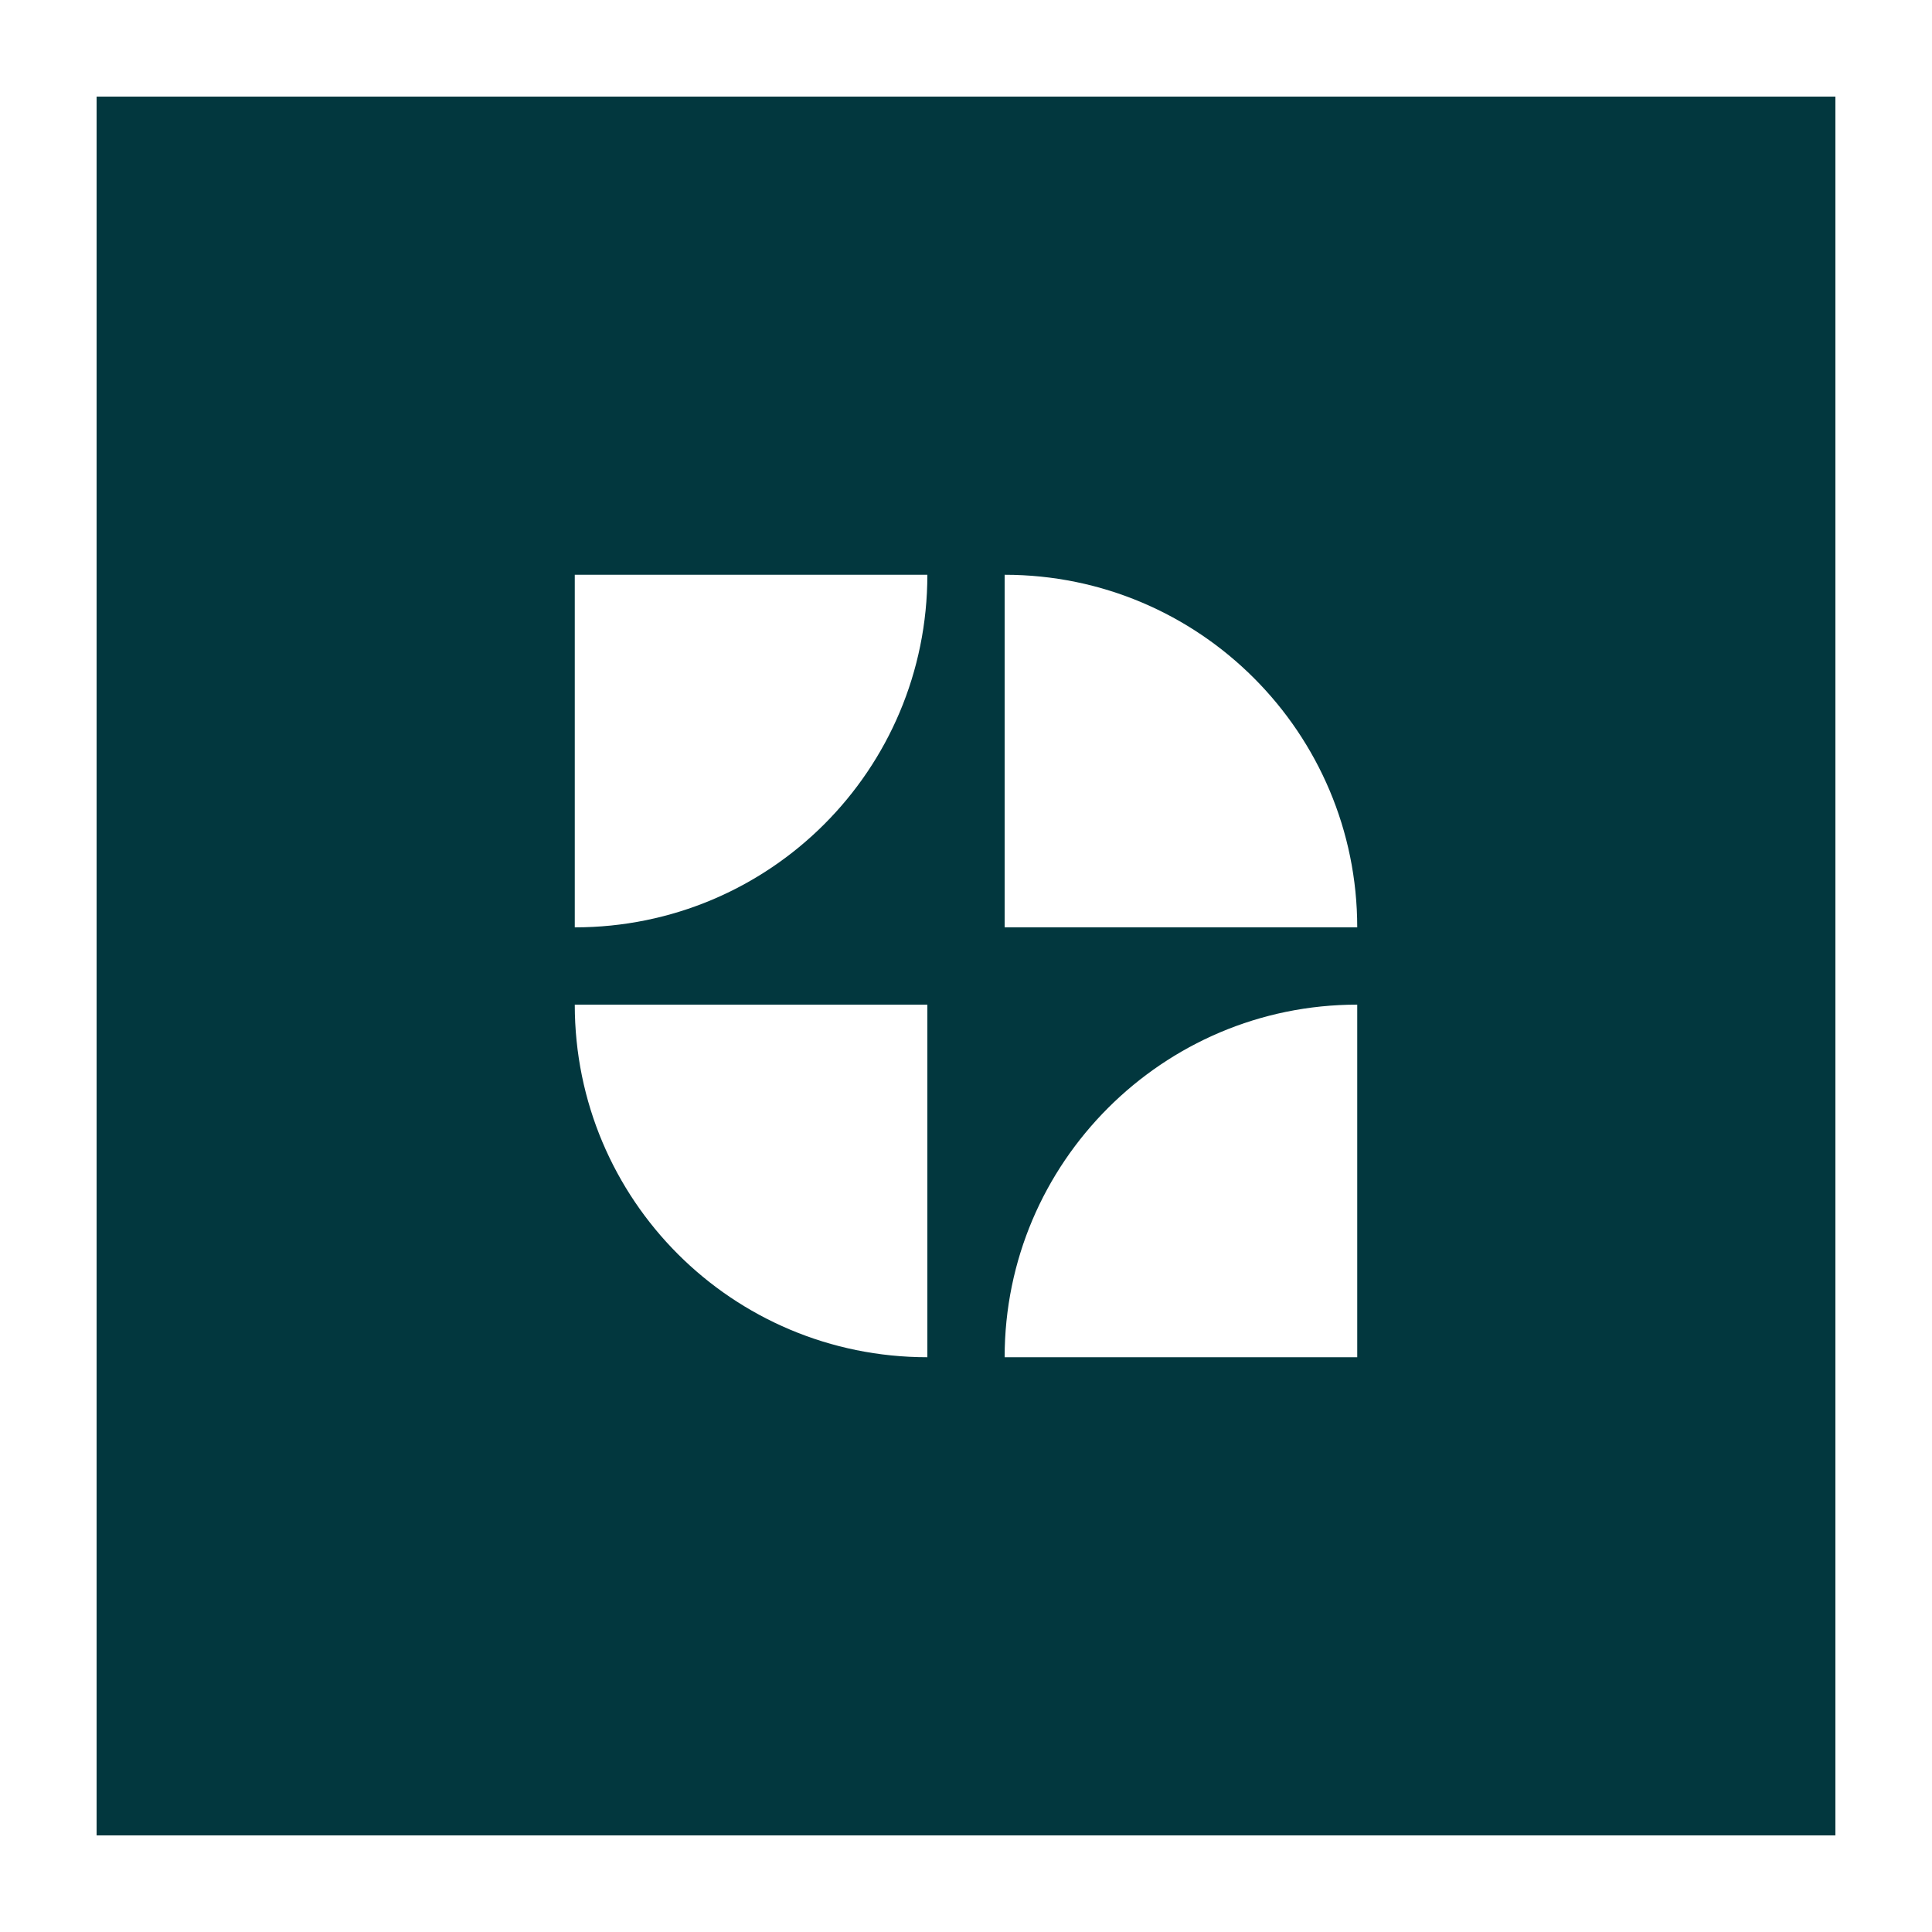 <?xml version="1.0" encoding="UTF-8"?>
<svg xmlns="http://www.w3.org/2000/svg" version="1.1" viewBox="0 0 200 200">
  <defs>
    <style>
      .cls-1 {
        fill: #fff;
      }

      .cls-2 {
        fill: #02373e;
      }
    </style>
  </defs>
  <!-- Generator: Adobe Illustrator 28.7.1, SVG Export Plug-In . SVG Version: 1.2.0 Build 142)  -->
  <g>
    <g id="Capa_2">
      <rect class="cls-1" y="0" width="200" height="200"/>
      <rect class="cls-2" x="10" y="10" width="180" height="180"/>
      <g>
        <path class="cls-1" d="M96,59.5c0,20.2-16.3,36.5-36.5,36.5v-36.5s36.5,0,36.5,0Z"/>
        <path class="cls-1" d="M140.5,96h-36.5v-36.5c20.2,0,36.5,16.4,36.5,36.5Z"/>
        <path class="cls-1" d="M96,104v36.5c-20.2,0-36.5-16.3-36.5-36.5,0,0,36.5,0,36.5,0Z"/>
        <path class="cls-1" d="M140.5,104v36.5h-36.5c0-10.1,4.1-19.2,10.7-25.8,6.6-6.6,15.7-10.7,25.8-10.7Z"/>
      </g>
    </g>
  </g>
</svg>